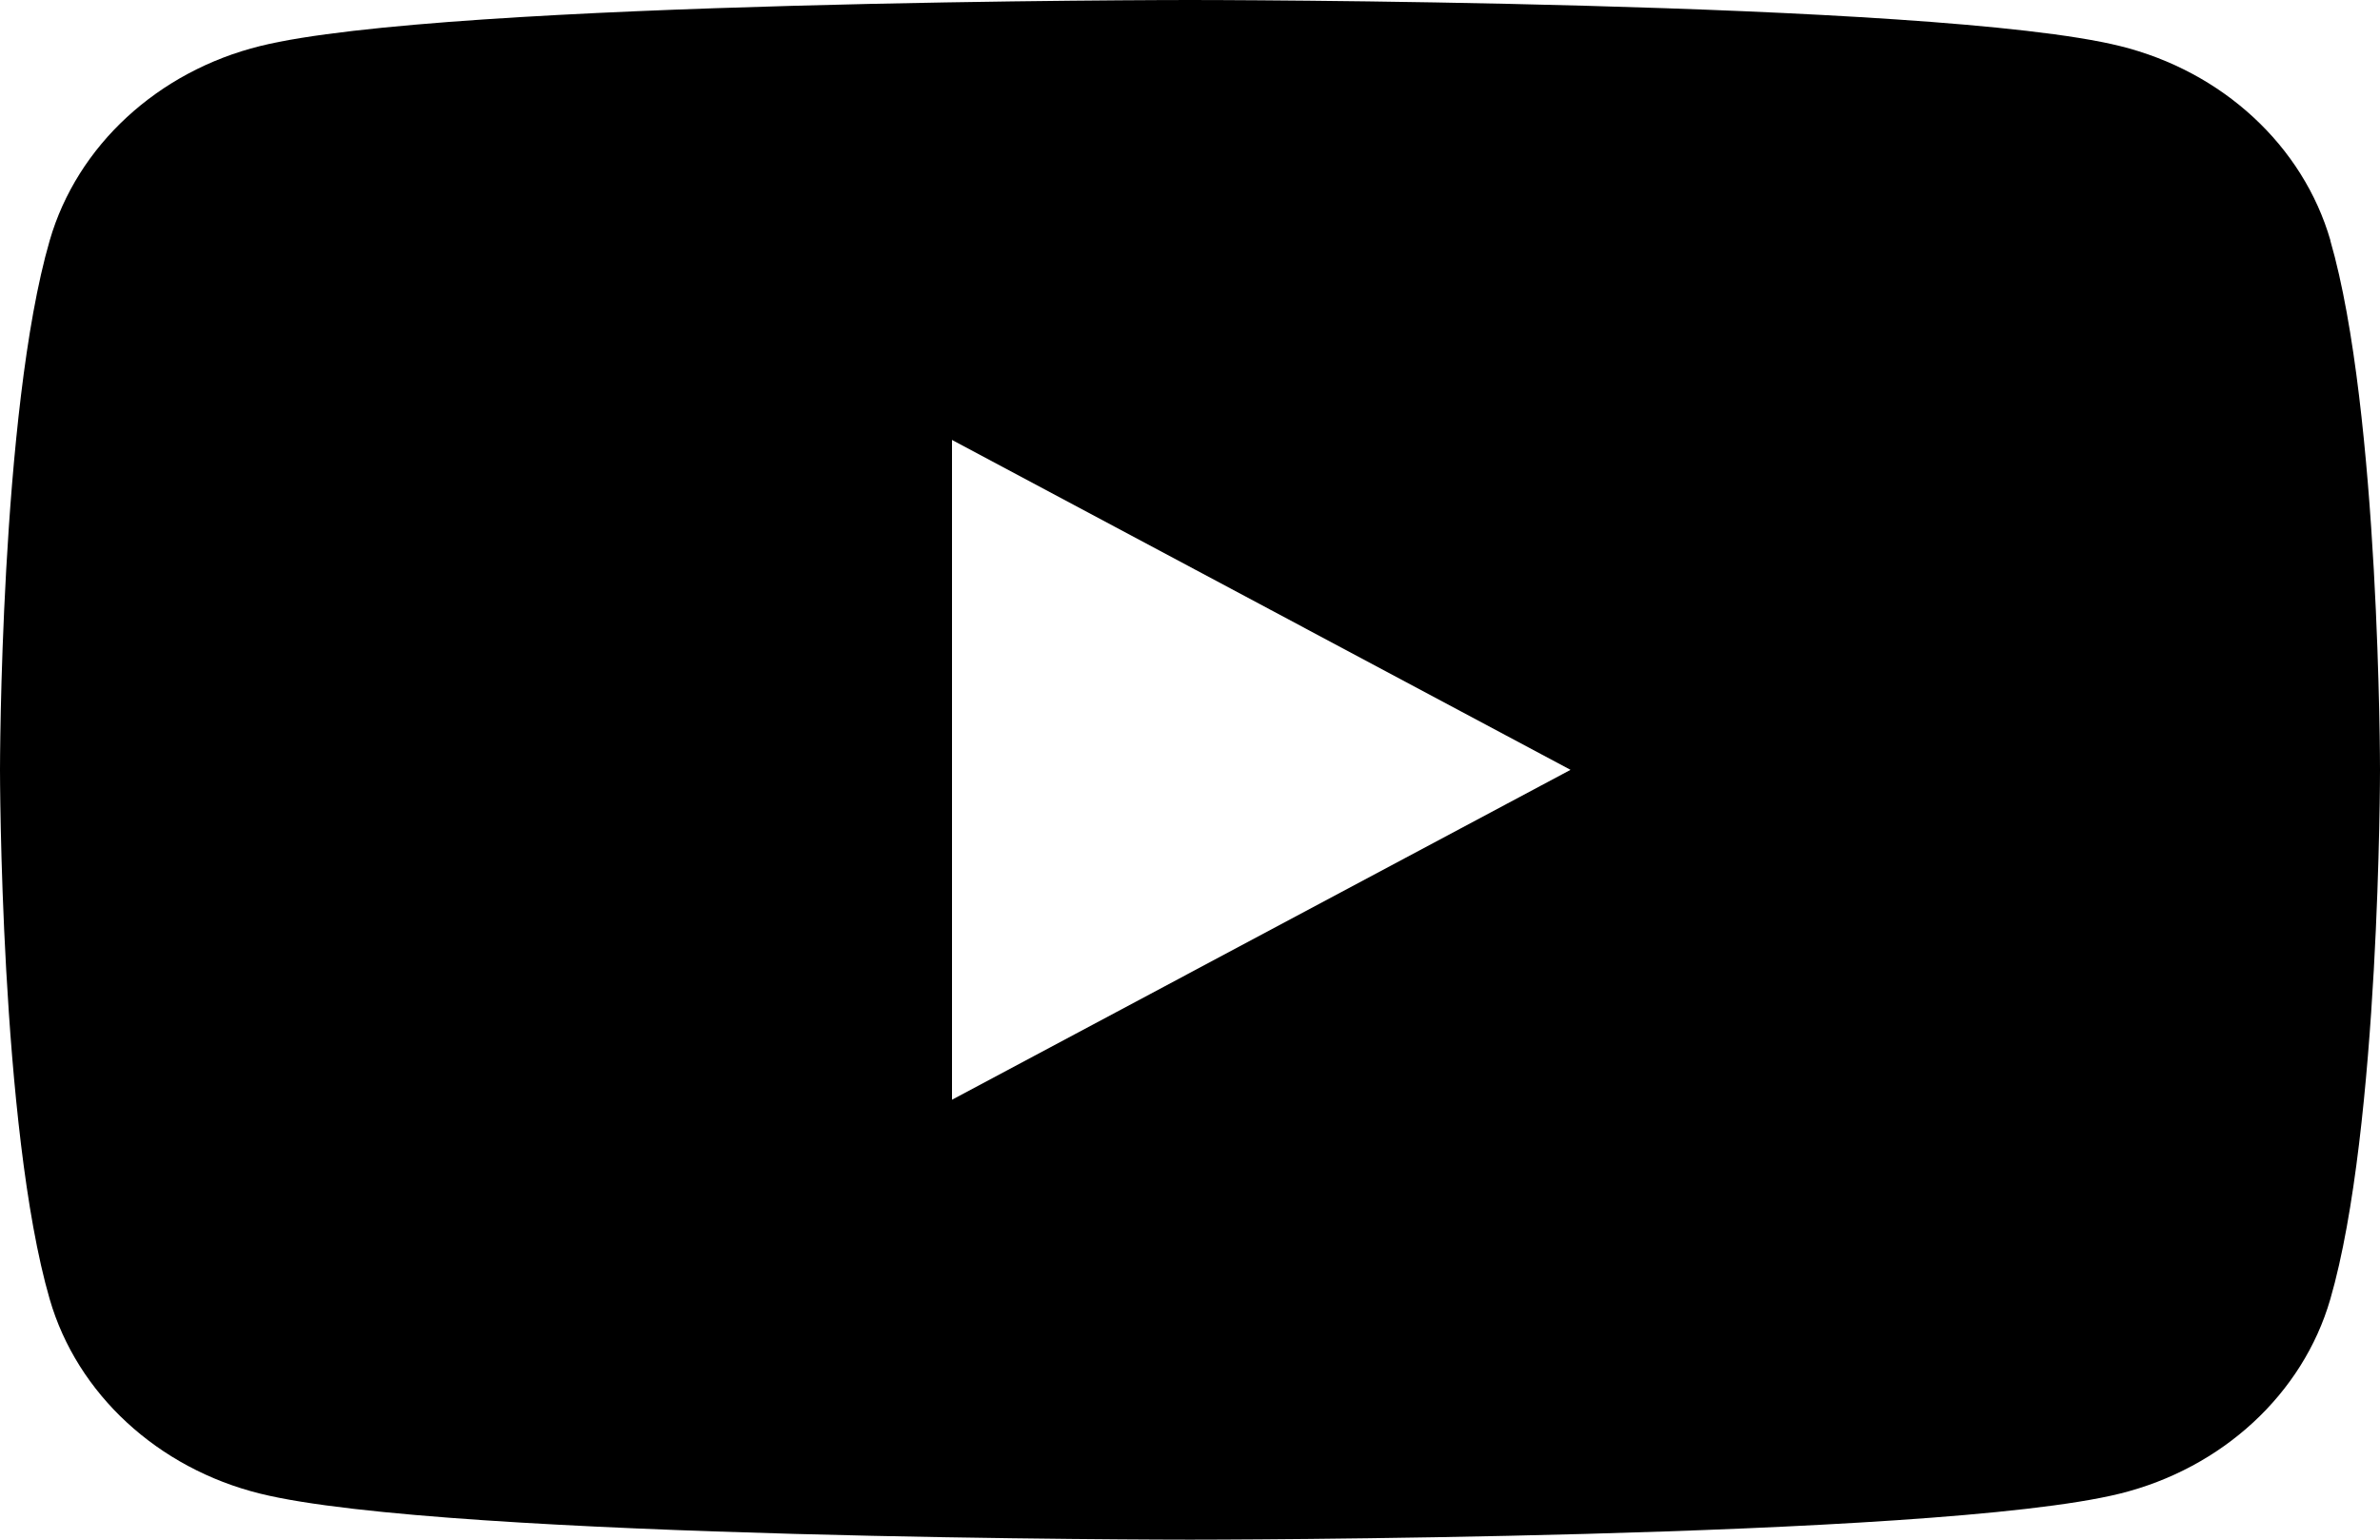 <svg width="17" height="11" viewBox="0 0 17 11" fill="none" xmlns="http://www.w3.org/2000/svg">
<path fill-rule="evenodd" clip-rule="evenodd" d="M15.143 0.329C15.875 0.51 16.45 1.041 16.646 1.718H16.645C17 2.943 17 5.5 17 5.5C17 5.5 17 8.057 16.645 9.282C16.449 9.959 15.873 10.49 15.142 10.671C13.816 11 8.5 11 8.5 11C8.5 11 3.184 11 1.858 10.671C1.127 10.49 0.551 9.959 0.355 9.282C0 8.057 0 5.5 0 5.5C0 5.5 0 2.943 0.355 1.718C0.551 1.041 1.127 0.51 1.858 0.329C3.184 0 8.5 0 8.5 0C8.5 0 13.816 0 15.143 0.329ZM11.218 5.5L6.8 7.857V3.143L11.218 5.5Z" fill="black"/>
</svg>
